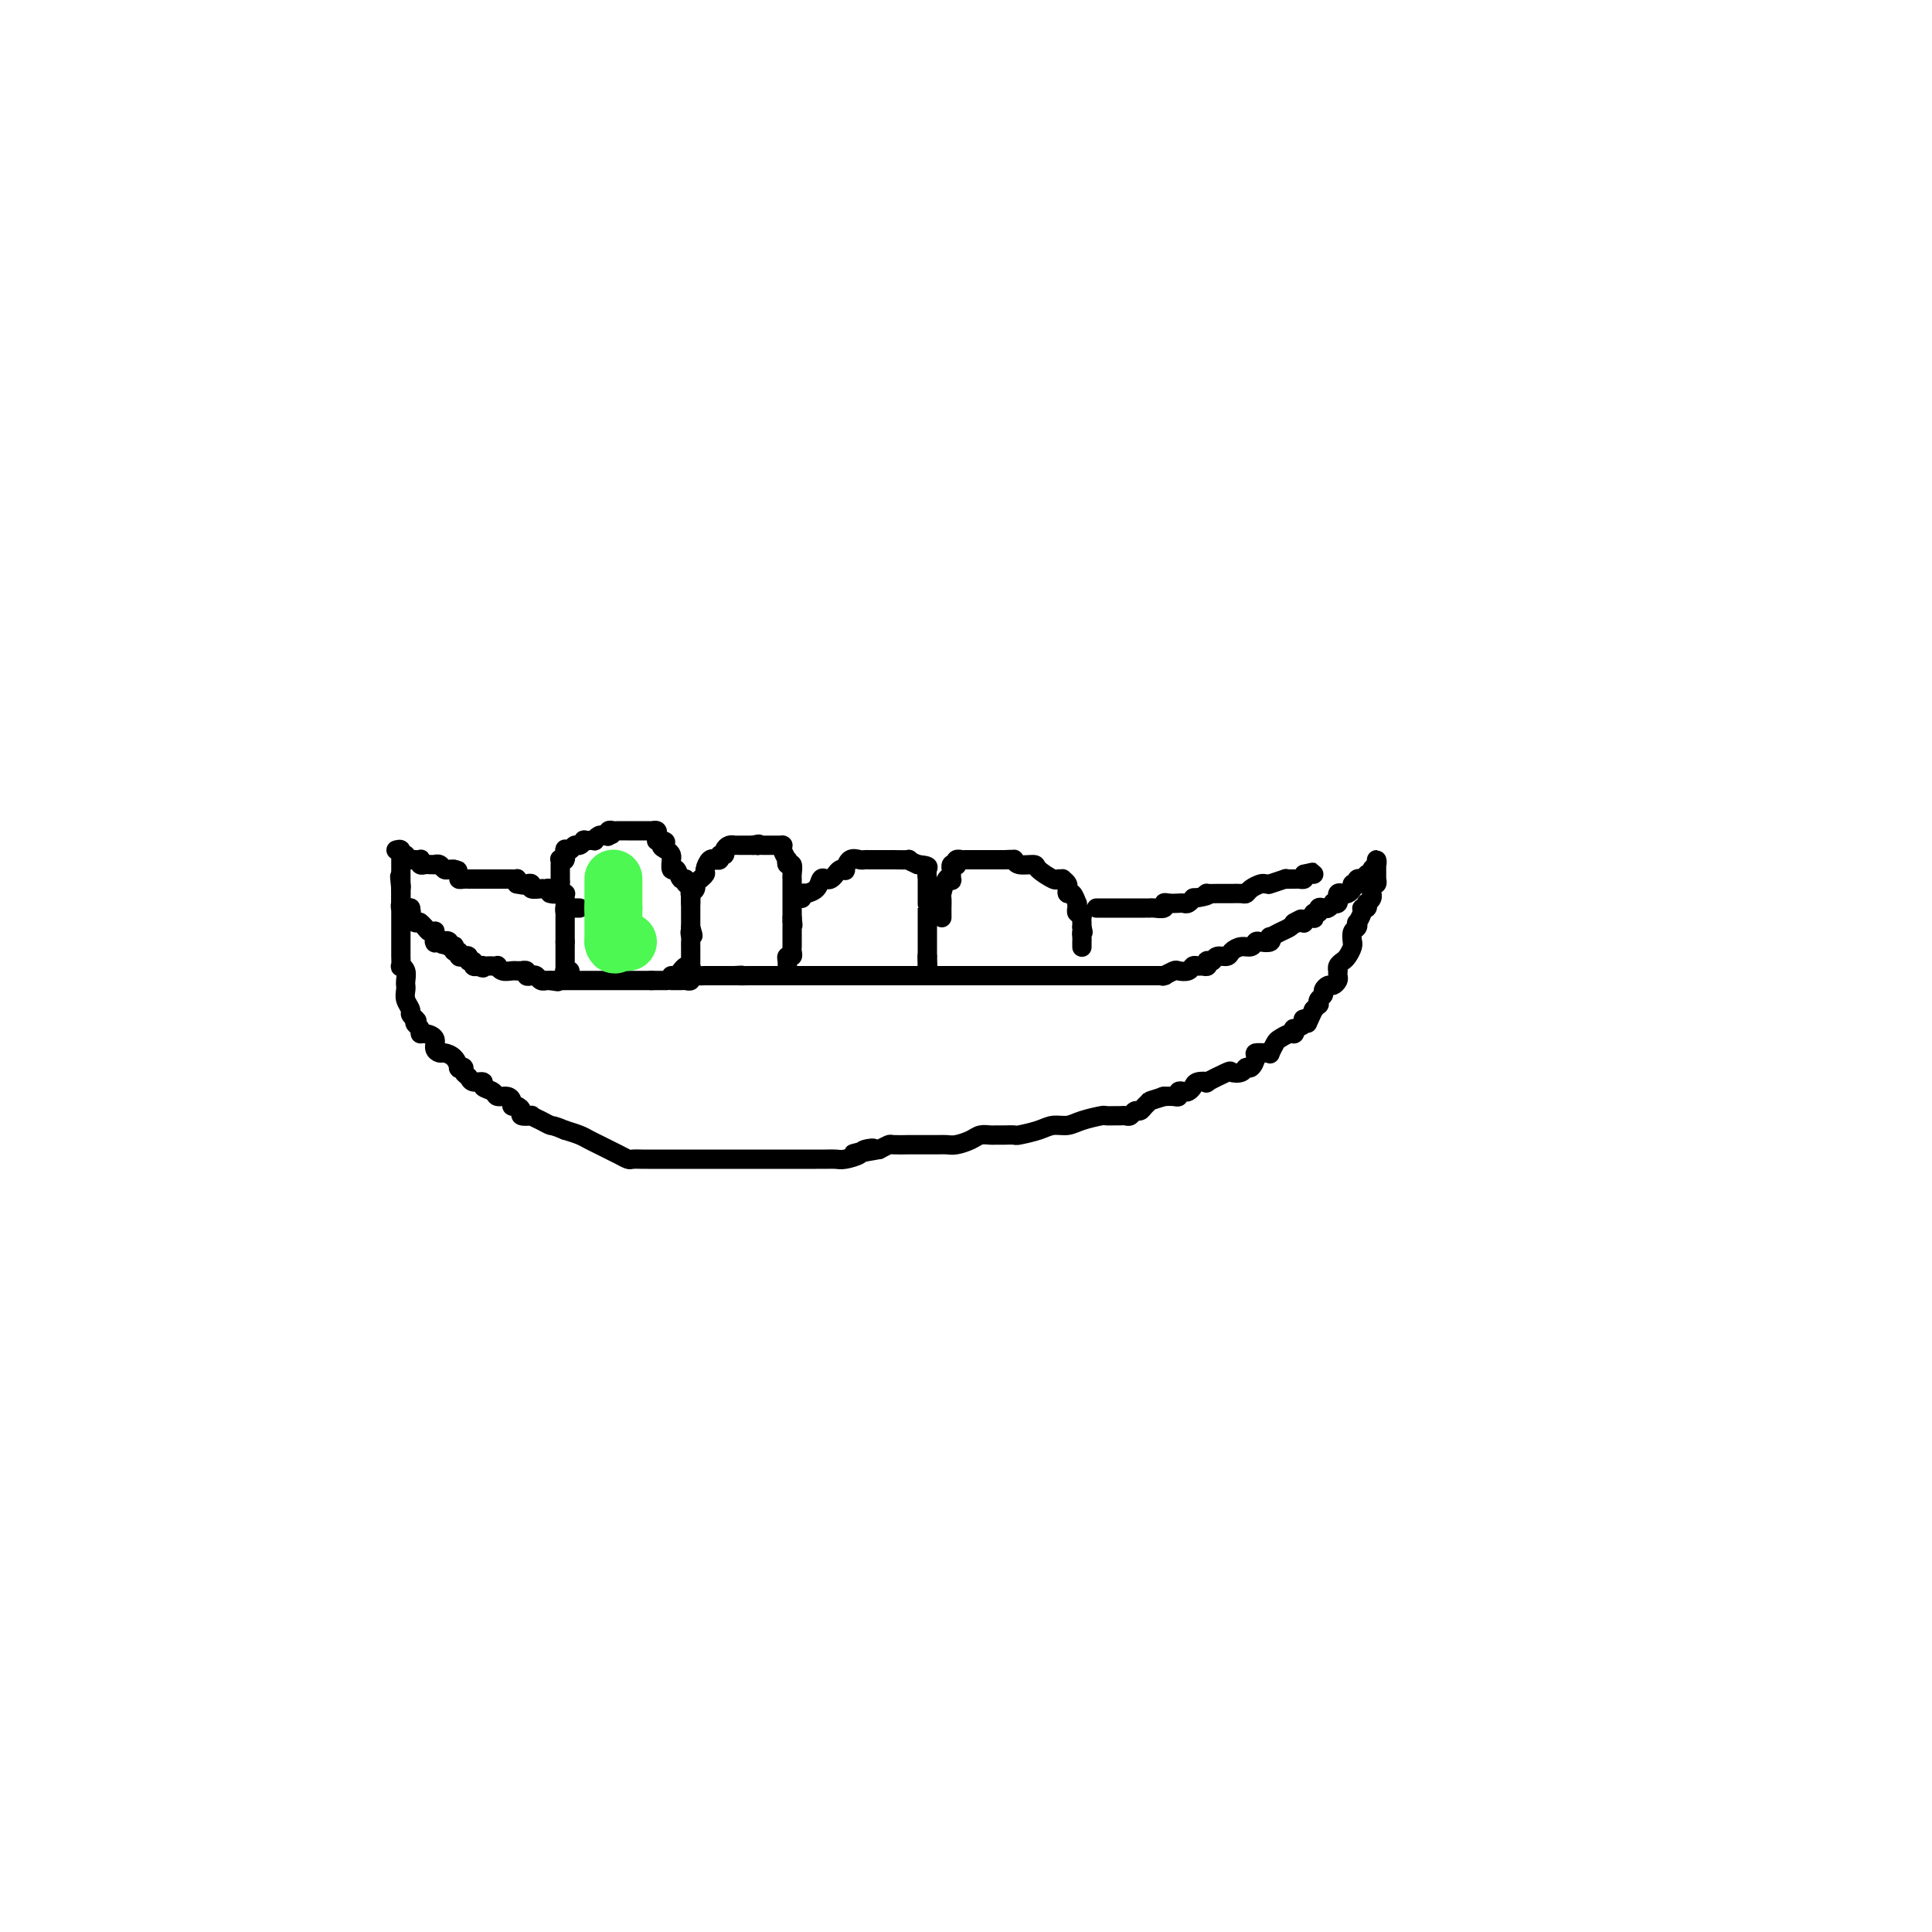 <svg viewBox='0 0 400 400' version='1.1' xmlns='http://www.w3.org/2000/svg' xmlns:xlink='http://www.w3.org/1999/xlink'><g fill='none' stroke='#000000' stroke-width='4' stroke-linecap='round' stroke-linejoin='round'><path d='M82,176c0.455,-0.121 0.911,-0.243 1,0c0.089,0.243 -0.187,0.850 0,1c0.187,0.150 0.839,-0.156 1,0c0.161,0.156 -0.168,0.774 0,1c0.168,0.226 0.833,0.061 1,0c0.167,-0.061 -0.165,-0.017 0,0c0.165,0.017 0.828,0.008 1,0c0.172,-0.008 -0.147,-0.016 0,0c0.147,0.016 0.760,0.057 1,0c0.240,-0.057 0.106,-0.211 0,0c-0.106,0.211 -0.186,0.789 0,1c0.186,0.211 0.637,0.057 1,0c0.363,-0.057 0.636,-0.016 1,0c0.364,0.016 0.818,0.008 1,0c0.182,-0.008 0.090,-0.016 0,0c-0.090,0.016 -0.179,0.057 0,0c0.179,-0.057 0.625,-0.211 1,0c0.375,0.211 0.678,0.788 1,1c0.322,0.212 0.663,0.061 1,0c0.337,-0.061 0.668,-0.030 1,0'/><path d='M94,180c1.793,0.574 0.274,0.010 0,0c-0.274,-0.010 0.696,0.533 1,1c0.304,0.467 -0.060,0.857 0,1c0.060,0.143 0.542,0.038 1,0c0.458,-0.038 0.892,-0.010 1,0c0.108,0.010 -0.111,0.003 0,0c0.111,-0.003 0.552,-0.001 1,0c0.448,0.001 0.903,0.000 1,0c0.097,-0.000 -0.164,-0.000 0,0c0.164,0.000 0.751,0.000 1,0c0.249,-0.000 0.158,-0.000 0,0c-0.158,0.000 -0.384,-0.000 0,0c0.384,0.000 1.378,0.000 2,0c0.622,-0.000 0.873,-0.000 1,0c0.127,0.000 0.129,0.000 0,0c-0.129,-0.000 -0.388,-0.001 0,0c0.388,0.001 1.424,0.003 2,0c0.576,-0.003 0.690,-0.011 1,0c0.310,0.011 0.814,0.041 1,0c0.186,-0.041 0.053,-0.155 0,0c-0.053,0.155 -0.027,0.577 0,1'/><path d='M107,183c2.249,0.465 1.371,0.128 1,0c-0.371,-0.128 -0.236,-0.049 0,0c0.236,0.049 0.574,0.066 1,0c0.426,-0.066 0.940,-0.215 1,0c0.060,0.215 -0.333,0.793 0,1c0.333,0.207 1.392,0.041 2,0c0.608,-0.041 0.765,0.041 1,0c0.235,-0.041 0.547,-0.207 1,0c0.453,0.207 1.045,0.786 1,1c-0.045,0.214 -0.727,0.061 -1,0c-0.273,-0.061 -0.136,-0.031 0,0'/><path d='M83,178c0.000,0.024 0.000,0.048 0,0c-0.000,-0.048 -0.000,-0.167 0,0c0.000,0.167 0.000,0.620 0,1c-0.000,0.380 -0.000,0.689 0,1c0.000,0.311 0.000,0.626 0,1c-0.000,0.374 -0.000,0.807 0,1c0.000,0.193 0.000,0.145 0,0c-0.000,-0.145 -0.000,-0.389 0,0c0.000,0.389 0.000,1.410 0,2c-0.000,0.590 -0.001,0.750 0,1c0.001,0.250 0.004,0.589 0,1c-0.004,0.411 -0.016,0.895 0,1c0.016,0.105 0.060,-0.168 0,0c-0.060,0.168 -0.222,0.777 0,1c0.222,0.223 0.829,0.060 1,0c0.171,-0.060 -0.094,-0.017 0,0c0.094,0.017 0.547,0.009 1,0'/><path d='M85,188c0.325,1.729 0.139,1.052 0,1c-0.139,-0.052 -0.230,0.522 0,1c0.230,0.478 0.780,0.860 1,1c0.220,0.140 0.111,0.037 0,0c-0.111,-0.037 -0.223,-0.007 0,0c0.223,0.007 0.780,-0.009 1,0c0.220,0.009 0.101,0.041 0,0c-0.101,-0.041 -0.185,-0.157 0,0c0.185,0.157 0.638,0.585 1,1c0.362,0.415 0.633,0.815 1,1c0.367,0.185 0.830,0.155 1,0c0.170,-0.155 0.048,-0.434 0,0c-0.048,0.434 -0.023,1.580 0,2c0.023,0.420 0.045,0.113 0,0c-0.045,-0.113 -0.156,-0.032 0,0c0.156,0.032 0.578,0.016 1,0'/><path d='M91,195c1.090,1.099 0.814,0.346 1,0c0.186,-0.346 0.833,-0.285 1,0c0.167,0.285 -0.148,0.793 0,1c0.148,0.207 0.757,0.112 1,0c0.243,-0.112 0.120,-0.240 0,0c-0.120,0.240 -0.238,0.848 0,1c0.238,0.152 0.833,-0.151 1,0c0.167,0.151 -0.095,0.758 0,1c0.095,0.242 0.546,0.121 1,0c0.454,-0.121 0.910,-0.243 1,0c0.090,0.243 -0.186,0.850 0,1c0.186,0.150 0.833,-0.156 1,0c0.167,0.156 -0.147,0.773 0,1c0.147,0.227 0.756,0.065 1,0c0.244,-0.065 0.122,-0.032 0,0'/><path d='M99,200c1.477,0.774 1.170,0.208 1,0c-0.170,-0.208 -0.204,-0.057 0,0c0.204,0.057 0.645,0.019 1,0c0.355,-0.019 0.623,-0.019 1,0c0.377,0.019 0.861,0.058 1,0c0.139,-0.058 -0.069,-0.212 0,0c0.069,0.212 0.415,0.789 1,1c0.585,0.211 1.410,0.057 2,0c0.590,-0.057 0.947,-0.016 1,0c0.053,0.016 -0.197,0.008 0,0c0.197,-0.008 0.840,-0.016 1,0c0.160,0.016 -0.164,0.056 0,0c0.164,-0.056 0.817,-0.207 1,0c0.183,0.207 -0.105,0.774 0,1c0.105,0.226 0.602,0.113 1,0c0.398,-0.113 0.698,-0.226 1,0c0.302,0.226 0.607,0.793 1,1c0.393,0.207 0.875,0.056 1,0c0.125,-0.056 -0.107,-0.016 0,0c0.107,0.016 0.554,0.008 1,0'/><path d='M114,203c2.503,0.464 1.262,0.124 1,0c-0.262,-0.124 0.455,-0.033 1,0c0.545,0.033 0.920,0.009 1,0c0.080,-0.009 -0.133,-0.002 0,0c0.133,0.002 0.613,0.001 1,0c0.387,-0.001 0.682,-0.000 1,0c0.318,0.000 0.659,0.000 1,0c0.341,-0.000 0.683,-0.000 1,0c0.317,0.000 0.609,0.000 1,0c0.391,-0.000 0.879,-0.000 1,0c0.121,0.000 -0.126,0.000 0,0c0.126,-0.000 0.626,-0.000 1,0c0.374,0.000 0.624,0.000 1,0c0.376,-0.000 0.879,-0.000 1,0c0.121,0.000 -0.139,0.000 0,0c0.139,-0.000 0.677,-0.000 1,0c0.323,0.000 0.429,0.000 1,0c0.571,-0.000 1.606,-0.000 2,0c0.394,0.000 0.148,0.000 0,0c-0.148,-0.000 -0.199,-0.000 0,0c0.199,0.000 0.647,0.000 1,0c0.353,-0.000 0.610,-0.000 1,0c0.390,0.000 0.913,0.000 1,0c0.087,-0.000 -0.261,-0.000 0,0c0.261,0.000 1.130,0.000 2,0'/><path d='M135,203c3.181,0.000 0.632,0.000 0,0c-0.632,-0.000 0.652,-0.000 1,0c0.348,0.000 -0.240,0.000 0,0c0.240,-0.000 1.307,-0.000 2,0c0.693,0.000 1.013,0.001 1,0c-0.013,-0.001 -0.358,-0.004 0,0c0.358,0.004 1.419,0.015 2,0c0.581,-0.015 0.683,-0.057 1,0c0.317,0.057 0.849,0.211 1,0c0.151,-0.211 -0.080,-0.789 0,-1c0.080,-0.211 0.470,-0.057 1,0c0.530,0.057 1.202,0.015 2,0c0.798,-0.015 1.724,-0.004 2,0c0.276,0.004 -0.097,0.001 0,0c0.097,-0.001 0.665,-0.000 1,0c0.335,0.000 0.436,0.000 1,0c0.564,-0.000 1.590,-0.000 2,0c0.410,0.000 0.205,0.000 0,0'/><path d='M152,202c2.749,-0.155 1.122,-0.041 1,0c-0.122,0.041 1.263,0.011 2,0c0.737,-0.011 0.827,-0.003 1,0c0.173,0.003 0.429,0.001 1,0c0.571,-0.001 1.459,-0.000 2,0c0.541,0.000 0.736,0.000 1,0c0.264,-0.000 0.595,-0.000 1,0c0.405,0.000 0.882,0.000 1,0c0.118,-0.000 -0.122,-0.000 0,0c0.122,0.000 0.607,0.000 1,0c0.393,-0.000 0.693,-0.000 1,0c0.307,0.000 0.621,0.000 1,0c0.379,-0.000 0.822,-0.000 1,0c0.178,0.000 0.089,0.000 0,0c-0.089,-0.000 -0.178,-0.000 0,0c0.178,0.000 0.623,0.000 1,0c0.377,-0.000 0.686,-0.000 1,0c0.314,0.000 0.633,0.000 1,0c0.367,-0.000 0.783,-0.000 1,0c0.217,0.000 0.234,0.000 1,0c0.766,-0.000 2.282,-0.000 3,0c0.718,0.000 0.639,0.000 1,0c0.361,-0.000 1.161,-0.000 2,0c0.839,0.000 1.717,0.000 2,0c0.283,0.000 -0.027,-0.000 0,0c0.027,0.000 0.392,0.000 1,0c0.608,0.000 1.459,-0.000 2,0c0.541,0.000 0.770,0.000 1,0'/><path d='M183,202c4.992,0.000 1.971,0.000 1,0c-0.971,-0.000 0.109,0.000 1,0c0.891,0.000 1.594,0.000 2,0c0.406,-0.000 0.514,0.000 1,0c0.486,-0.000 1.348,-0.000 2,0c0.652,0.000 1.093,0.000 2,0c0.907,0.000 2.280,0.000 3,0c0.720,0.000 0.788,0.000 1,0c0.212,0.000 0.569,0.000 1,0c0.431,0.000 0.938,0.000 1,0c0.062,-0.000 -0.320,0.000 0,0c0.320,0.000 1.341,0.000 2,0c0.659,0.000 0.955,0.000 1,0c0.045,0.000 -0.161,0.000 0,0c0.161,0.000 0.690,-0.000 1,0c0.310,0.000 0.401,0.000 1,0c0.599,0.000 1.708,-0.000 2,0c0.292,0.000 -0.231,0.000 0,0c0.231,0.000 1.217,-0.000 2,0c0.783,0.000 1.362,0.000 2,0c0.638,0.000 1.336,-0.000 2,0c0.664,0.000 1.294,0.000 2,0c0.706,0.000 1.487,-0.000 2,0c0.513,0.000 0.758,0.000 1,0c0.242,0.000 0.480,-0.000 1,0c0.520,0.000 1.321,0.000 2,0c0.679,0.000 1.237,-0.000 2,0c0.763,0.000 1.730,0.000 3,0c1.270,0.000 2.842,-0.000 4,0c1.158,0.000 1.902,0.000 3,0c1.098,0.000 2.549,0.000 4,0'/><path d='M235,202c8.494,-0.000 3.728,-0.000 2,0c-1.728,0.000 -0.417,0.000 0,0c0.417,-0.000 -0.060,-0.000 0,0c0.060,0.000 0.655,0.001 1,0c0.345,-0.001 0.439,-0.004 1,0c0.561,0.004 1.588,0.015 2,0c0.412,-0.015 0.208,-0.056 0,0c-0.208,0.056 -0.421,0.207 0,0c0.421,-0.207 1.475,-0.773 2,-1c0.525,-0.227 0.522,-0.114 1,0c0.478,0.114 1.438,0.228 2,0c0.562,-0.228 0.725,-0.797 1,-1c0.275,-0.203 0.661,-0.041 1,0c0.339,0.041 0.630,-0.041 1,0c0.370,0.041 0.819,0.203 1,0c0.181,-0.203 0.094,-0.772 0,-1c-0.094,-0.228 -0.195,-0.116 0,0c0.195,0.116 0.685,0.237 1,0c0.315,-0.237 0.455,-0.833 1,-1c0.545,-0.167 1.494,0.095 2,0c0.506,-0.095 0.568,-0.548 1,-1c0.432,-0.452 1.233,-0.905 2,-1c0.767,-0.095 1.498,0.167 2,0c0.502,-0.167 0.774,-0.762 1,-1c0.226,-0.238 0.406,-0.119 1,0c0.594,0.119 1.602,0.239 2,0c0.398,-0.239 0.187,-0.838 0,-1c-0.187,-0.162 -0.349,0.111 0,0c0.349,-0.111 1.209,-0.607 2,-1c0.791,-0.393 1.512,-0.684 2,-1c0.488,-0.316 0.744,-0.658 1,-1'/><path d='M268,191c2.741,-1.393 0.594,-0.377 0,0c-0.594,0.377 0.366,0.115 1,0c0.634,-0.115 0.941,-0.082 1,0c0.059,0.082 -0.129,0.214 0,0c0.129,-0.214 0.574,-0.774 1,-1c0.426,-0.226 0.831,-0.117 1,0c0.169,0.117 0.101,0.241 0,0c-0.101,-0.241 -0.235,-0.848 0,-1c0.235,-0.152 0.837,0.152 1,0c0.163,-0.152 -0.115,-0.759 0,-1c0.115,-0.241 0.623,-0.116 1,0c0.377,0.116 0.623,0.223 1,0c0.377,-0.223 0.886,-0.777 1,-1c0.114,-0.223 -0.166,-0.116 0,0c0.166,0.116 0.780,0.241 1,0c0.220,-0.241 0.048,-0.848 0,-1c-0.048,-0.152 0.030,0.153 0,0c-0.030,-0.153 -0.167,-0.763 0,-1c0.167,-0.237 0.637,-0.102 1,0c0.363,0.102 0.619,0.172 1,0c0.381,-0.172 0.886,-0.586 1,-1c0.114,-0.414 -0.162,-0.829 0,-1c0.162,-0.171 0.761,-0.098 1,0c0.239,0.098 0.116,0.222 0,0c-0.116,-0.222 -0.227,-0.792 0,-1c0.227,-0.208 0.792,-0.056 1,0c0.208,0.056 0.059,0.016 0,0c-0.059,-0.016 -0.030,-0.008 0,0'/><path d='M282,182c2.410,-1.328 1.434,-0.148 1,0c-0.434,0.148 -0.327,-0.735 0,-1c0.327,-0.265 0.872,0.090 1,0c0.128,-0.090 -0.162,-0.624 0,-1c0.162,-0.376 0.775,-0.596 1,-1c0.225,-0.404 0.060,-0.994 0,-1c-0.060,-0.006 -0.016,0.573 0,1c0.016,0.427 0.004,0.702 0,1c-0.004,0.298 -0.000,0.620 0,1c0.000,0.380 -0.004,0.819 0,1c0.004,0.181 0.015,0.104 0,0c-0.015,-0.104 -0.056,-0.234 0,0c0.056,0.234 0.207,0.832 0,1c-0.207,0.168 -0.774,-0.095 -1,0c-0.226,0.095 -0.113,0.547 0,1'/><path d='M284,184c0.004,0.857 0.015,0.999 0,1c-0.015,0.001 -0.055,-0.139 0,0c0.055,0.139 0.207,0.559 0,1c-0.207,0.441 -0.772,0.905 -1,1c-0.228,0.095 -0.117,-0.177 0,0c0.117,0.177 0.241,0.803 0,1c-0.241,0.197 -0.848,-0.035 -1,0c-0.152,0.035 0.152,0.337 0,1c-0.152,0.663 -0.759,1.688 -1,2c-0.241,0.312 -0.117,-0.089 0,0c0.117,0.089 0.228,0.667 0,1c-0.228,0.333 -0.796,0.422 -1,1c-0.204,0.578 -0.043,1.647 0,2c0.043,0.353 -0.031,-0.008 0,0c0.031,0.008 0.166,0.384 0,1c-0.166,0.616 -0.633,1.471 -1,2c-0.367,0.529 -0.634,0.733 -1,1c-0.366,0.267 -0.829,0.596 -1,1c-0.171,0.404 -0.049,0.883 0,1c0.049,0.117 0.024,-0.127 0,0c-0.024,0.127 -0.049,0.625 0,1c0.049,0.375 0.172,0.625 0,1c-0.172,0.375 -0.638,0.874 -1,1c-0.362,0.126 -0.619,-0.120 -1,0c-0.381,0.120 -0.886,0.605 -1,1c-0.114,0.395 0.162,0.698 0,1c-0.162,0.302 -0.762,0.603 -1,1c-0.238,0.397 -0.115,0.890 0,1c0.115,0.110 0.223,-0.163 0,0c-0.223,0.163 -0.778,0.761 -1,1c-0.222,0.239 -0.111,0.120 0,0'/><path d='M272,209c-2.025,4.317 -1.086,2.611 -1,2c0.086,-0.611 -0.681,-0.126 -1,0c-0.319,0.126 -0.190,-0.106 0,0c0.190,0.106 0.441,0.549 0,1c-0.441,0.451 -1.575,0.909 -2,1c-0.425,0.091 -0.141,-0.184 0,0c0.141,0.184 0.139,0.827 0,1c-0.139,0.173 -0.415,-0.126 -1,0c-0.585,0.126 -1.479,0.675 -2,1c-0.521,0.325 -0.669,0.426 -1,1c-0.331,0.574 -0.844,1.619 -1,2c-0.156,0.381 0.046,0.096 0,0c-0.046,-0.096 -0.341,-0.002 -1,0c-0.659,0.002 -1.681,-0.087 -2,0c-0.319,0.087 0.064,0.349 0,1c-0.064,0.651 -0.577,1.689 -1,2c-0.423,0.311 -0.756,-0.105 -1,0c-0.244,0.105 -0.400,0.732 -1,1c-0.600,0.268 -1.646,0.176 -2,0c-0.354,-0.176 -0.017,-0.437 -1,0c-0.983,0.437 -3.286,1.571 -4,2c-0.714,0.429 0.160,0.154 0,0c-0.160,-0.154 -1.353,-0.186 -2,0c-0.647,0.186 -0.747,0.589 -1,1c-0.253,0.411 -0.658,0.828 -1,1c-0.342,0.172 -0.621,0.099 -1,0c-0.379,-0.099 -0.858,-0.223 -1,0c-0.142,0.223 0.055,0.792 0,1c-0.055,0.208 -0.361,0.056 -1,0c-0.639,-0.056 -1.611,-0.016 -2,0c-0.389,0.016 -0.194,0.008 0,0'/><path d='M241,227c-3.416,1.111 -2.957,0.890 -3,1c-0.043,0.110 -0.589,0.551 -1,1c-0.411,0.449 -0.688,0.905 -1,1c-0.312,0.095 -0.660,-0.171 -1,0c-0.340,0.171 -0.673,0.778 -1,1c-0.327,0.222 -0.648,0.059 -1,0c-0.352,-0.059 -0.734,-0.013 -1,0c-0.266,0.013 -0.416,-0.007 -1,0c-0.584,0.007 -1.602,0.040 -2,0c-0.398,-0.040 -0.177,-0.151 -1,0c-0.823,0.151 -2.690,0.566 -4,1c-1.310,0.434 -2.062,0.887 -3,1c-0.938,0.113 -2.062,-0.113 -3,0c-0.938,0.113 -1.690,0.566 -3,1c-1.310,0.434 -3.177,0.848 -4,1c-0.823,0.152 -0.601,0.041 -1,0c-0.399,-0.041 -1.420,-0.012 -2,0c-0.580,0.012 -0.721,0.006 -1,0c-0.279,-0.006 -0.697,-0.012 -1,0c-0.303,0.012 -0.490,0.042 -1,0c-0.510,-0.042 -1.343,-0.155 -2,0c-0.657,0.155 -1.138,0.577 -2,1c-0.862,0.423 -2.105,0.845 -3,1c-0.895,0.155 -1.442,0.041 -2,0c-0.558,-0.041 -1.127,-0.011 -2,0c-0.873,0.011 -2.050,0.002 -3,0c-0.950,-0.002 -1.672,0.002 -2,0c-0.328,-0.002 -0.263,-0.011 -1,0c-0.737,0.011 -2.275,0.041 -3,0c-0.725,-0.041 -0.636,-0.155 -1,0c-0.364,0.155 -1.182,0.577 -2,1'/><path d='M182,238c-9.525,1.714 -3.836,0.498 -2,0c1.836,-0.498 -0.180,-0.277 -1,0c-0.820,0.277 -0.446,0.610 -1,1c-0.554,0.390 -2.038,0.837 -3,1c-0.962,0.163 -1.402,0.044 -2,0c-0.598,-0.044 -1.354,-0.012 -2,0c-0.646,0.012 -1.183,0.003 -2,0c-0.817,-0.003 -1.913,-0.001 -3,0c-1.087,0.001 -2.164,0.000 -3,0c-0.836,-0.000 -1.430,-0.000 -2,0c-0.570,0.000 -1.114,0.000 -2,0c-0.886,-0.000 -2.113,-0.000 -3,0c-0.887,0.000 -1.433,0.000 -2,0c-0.567,-0.000 -1.155,0.000 -2,0c-0.845,-0.000 -1.946,-0.000 -3,0c-1.054,0.000 -2.061,0.000 -3,0c-0.939,-0.000 -1.810,-0.000 -3,0c-1.190,0.000 -2.699,0.000 -4,0c-1.301,-0.000 -2.394,-0.000 -3,0c-0.606,0.000 -0.725,0.001 -1,0c-0.275,-0.001 -0.707,-0.003 -1,0c-0.293,0.003 -0.449,0.012 -1,0c-0.551,-0.012 -1.499,-0.045 -2,0c-0.501,0.045 -0.557,0.167 -1,0c-0.443,-0.167 -1.273,-0.622 -2,-1c-0.727,-0.378 -1.352,-0.679 -2,-1c-0.648,-0.321 -1.318,-0.663 -2,-1c-0.682,-0.337 -1.376,-0.668 -2,-1c-0.624,-0.332 -1.178,-0.666 -2,-1c-0.822,-0.334 -1.911,-0.667 -3,-1'/><path d='M117,234c-2.604,-1.110 -2.614,-0.885 -3,-1c-0.386,-0.115 -1.146,-0.569 -2,-1c-0.854,-0.431 -1.801,-0.837 -2,-1c-0.199,-0.163 0.349,-0.081 0,0c-0.349,0.081 -1.596,0.163 -2,0c-0.404,-0.163 0.033,-0.569 0,-1c-0.033,-0.431 -0.538,-0.885 -1,-1c-0.462,-0.115 -0.882,0.110 -1,0c-0.118,-0.110 0.065,-0.554 0,-1c-0.065,-0.446 -0.380,-0.894 -1,-1c-0.620,-0.106 -1.546,0.130 -2,0c-0.454,-0.130 -0.436,-0.626 -1,-1c-0.564,-0.374 -1.710,-0.625 -2,-1c-0.290,-0.375 0.277,-0.875 0,-1c-0.277,-0.125 -1.399,0.124 -2,0c-0.601,-0.124 -0.682,-0.620 -1,-1c-0.318,-0.380 -0.872,-0.644 -1,-1c-0.128,-0.356 0.169,-0.803 0,-1c-0.169,-0.197 -0.804,-0.143 -1,0c-0.196,0.143 0.048,0.376 0,0c-0.048,-0.376 -0.389,-1.361 -1,-2c-0.611,-0.639 -1.491,-0.932 -2,-1c-0.509,-0.068 -0.648,0.088 -1,0c-0.352,-0.088 -0.916,-0.419 -1,-1c-0.084,-0.581 0.314,-1.413 0,-2c-0.314,-0.587 -1.338,-0.931 -2,-1c-0.662,-0.069 -0.961,0.136 -1,0c-0.039,-0.136 0.182,-0.614 0,-1c-0.182,-0.386 -0.766,-0.682 -1,-1c-0.234,-0.318 -0.117,-0.659 0,-1'/><path d='M86,211c-1.719,-1.870 -0.517,-0.545 0,0c0.517,0.545 0.349,0.311 0,0c-0.349,-0.311 -0.878,-0.699 -1,-1c-0.122,-0.301 0.163,-0.513 0,-1c-0.163,-0.487 -0.775,-1.247 -1,-2c-0.225,-0.753 -0.064,-1.498 0,-2c0.064,-0.502 0.031,-0.759 0,-1c-0.031,-0.241 -0.061,-0.465 0,-1c0.061,-0.535 0.212,-1.381 0,-2c-0.212,-0.619 -0.789,-1.010 -1,-1c-0.211,0.010 -0.057,0.421 0,0c0.057,-0.421 0.015,-1.674 0,-2c-0.015,-0.326 -0.004,0.274 0,0c0.004,-0.274 0.001,-1.421 0,-2c-0.001,-0.579 -0.000,-0.589 0,-1c0.000,-0.411 0.000,-1.223 0,-2c-0.000,-0.777 -0.000,-1.519 0,-2c0.000,-0.481 0.000,-0.703 0,-1c-0.000,-0.297 -0.000,-0.671 0,-1c0.000,-0.329 0.000,-0.614 0,-1c-0.000,-0.386 -0.000,-0.873 0,-1c0.000,-0.127 0.000,0.107 0,0c-0.000,-0.107 -0.000,-0.554 0,-1c0.000,-0.446 0.000,-0.889 0,-1c-0.000,-0.111 -0.000,0.111 0,0c0.000,-0.111 0.000,-0.556 0,-1'/><path d='M83,184c-0.467,-4.422 -0.133,-1.978 0,-1c0.133,0.978 0.067,0.489 0,0'/><path d='M117,188c0.001,-0.444 0.001,-0.889 0,-1c-0.001,-0.111 -0.004,0.111 0,0c0.004,-0.111 0.015,-0.554 0,-1c-0.015,-0.446 -0.057,-0.894 0,-1c0.057,-0.106 0.211,0.130 0,0c-0.211,-0.130 -0.789,-0.626 -1,-1c-0.211,-0.374 -0.057,-0.625 0,-1c0.057,-0.375 0.015,-0.874 0,-1c-0.015,-0.126 -0.004,0.120 0,0c0.004,-0.120 -0.000,-0.607 0,-1c0.000,-0.393 0.004,-0.692 0,-1c-0.004,-0.308 -0.015,-0.626 0,-1c0.015,-0.374 0.057,-0.804 0,-1c-0.057,-0.196 -0.212,-0.158 0,0c0.212,0.158 0.792,0.436 1,0c0.208,-0.436 0.045,-1.585 0,-2c-0.045,-0.415 0.029,-0.096 0,0c-0.029,0.096 -0.161,-0.031 0,0c0.161,0.031 0.615,0.219 1,0c0.385,-0.219 0.699,-0.843 1,-1c0.301,-0.157 0.588,0.155 1,0c0.412,-0.155 0.951,-0.777 1,-1c0.049,-0.223 -0.390,-0.046 0,0c0.390,0.046 1.610,-0.040 2,0c0.390,0.040 -0.050,0.207 0,0c0.050,-0.207 0.590,-0.786 1,-1c0.410,-0.214 0.688,-0.061 1,0c0.312,0.061 0.656,0.031 1,0'/><path d='M126,173c1.388,-0.480 0.360,-0.181 0,0c-0.360,0.181 -0.050,0.245 0,0c0.050,-0.245 -0.158,-0.798 0,-1c0.158,-0.202 0.683,-0.054 1,0c0.317,0.054 0.428,0.015 1,0c0.572,-0.015 1.606,-0.004 2,0c0.394,0.004 0.148,0.001 0,0c-0.148,-0.001 -0.198,-0.000 0,0c0.198,0.000 0.644,0.000 1,0c0.356,-0.000 0.621,-0.000 1,0c0.379,0.000 0.872,-0.000 1,0c0.128,0.000 -0.110,0.000 0,0c0.110,-0.000 0.569,-0.001 1,0c0.431,0.001 0.833,0.003 1,0c0.167,-0.003 0.097,-0.011 0,0c-0.097,0.011 -0.223,0.041 0,0c0.223,-0.041 0.795,-0.155 1,0c0.205,0.155 0.045,0.578 0,1c-0.045,0.422 0.026,0.845 0,1c-0.026,0.155 -0.150,0.044 0,0c0.150,-0.044 0.575,-0.022 1,0'/><path d='M137,174c1.657,0.333 0.300,0.664 0,1c-0.300,0.336 0.456,0.676 1,1c0.544,0.324 0.877,0.631 1,1c0.123,0.369 0.036,0.801 0,1c-0.036,0.199 -0.021,0.166 0,0c0.021,-0.166 0.048,-0.466 0,0c-0.048,0.466 -0.172,1.698 0,2c0.172,0.302 0.638,-0.328 1,0c0.362,0.328 0.619,1.612 1,2c0.381,0.388 0.887,-0.121 1,0c0.113,0.121 -0.166,0.872 0,1c0.166,0.128 0.776,-0.368 1,0c0.224,0.368 0.060,1.600 0,2c-0.060,0.400 -0.016,-0.032 0,0c0.016,0.032 0.004,0.529 0,1c-0.004,0.471 -0.001,0.917 0,1c0.001,0.083 0.000,-0.198 0,0c-0.000,0.198 -0.000,0.876 0,1c0.000,0.124 0.000,-0.307 0,0c-0.000,0.307 -0.000,1.353 0,2c0.000,0.647 0.000,0.895 0,1c-0.000,0.105 -0.000,0.067 0,0c0.000,-0.067 0.000,-0.162 0,0c-0.000,0.162 -0.000,0.581 0,1'/><path d='M143,192c0.928,2.962 0.249,1.367 0,1c-0.249,-0.367 -0.067,0.493 0,1c0.067,0.507 0.018,0.662 0,1c-0.018,0.338 -0.005,0.860 0,1c0.005,0.140 0.001,-0.103 0,0c-0.001,0.103 -0.001,0.553 0,1c0.001,0.447 0.001,0.891 0,1c-0.001,0.109 -0.003,-0.115 0,0c0.003,0.115 0.011,0.571 0,1c-0.011,0.429 -0.041,0.832 0,1c0.041,0.168 0.152,0.101 0,0c-0.152,-0.101 -0.566,-0.237 -1,0c-0.434,0.237 -0.887,0.848 -1,1c-0.113,0.152 0.114,-0.155 0,0c-0.114,0.155 -0.569,0.773 -1,1c-0.431,0.227 -0.837,0.065 -1,0c-0.163,-0.065 -0.081,-0.032 0,0'/><path d='M120,188c-0.340,-0.009 -0.679,-0.017 -1,0c-0.321,0.017 -0.622,0.060 -1,0c-0.378,-0.060 -0.833,-0.222 -1,0c-0.167,0.222 -0.045,0.830 0,1c0.045,0.170 0.012,-0.096 0,0c-0.012,0.096 -0.003,0.554 0,1c0.003,0.446 0.001,0.879 0,1c-0.001,0.121 -0.000,-0.071 0,0c0.000,0.071 0.000,0.404 0,1c-0.000,0.596 -0.000,1.456 0,2c0.000,0.544 0.000,0.772 0,1'/><path d='M117,195c-0.000,1.019 -0.000,0.066 0,0c0.000,-0.066 0.000,0.756 0,1c-0.000,0.244 -0.000,-0.088 0,0c0.000,0.088 0.000,0.597 0,1c-0.000,0.403 -0.000,0.700 0,1c0.000,0.300 0.000,0.602 0,1c-0.000,0.398 -0.001,0.891 0,1c0.001,0.109 0.004,-0.167 0,0c-0.004,0.167 -0.015,0.777 0,1c0.015,0.223 0.056,0.060 0,0c-0.056,-0.060 -0.207,-0.016 0,0c0.207,0.016 0.774,0.005 1,0c0.226,-0.005 0.113,-0.002 0,0'/><path d='M143,187c-0.009,-0.303 -0.018,-0.606 0,-1c0.018,-0.394 0.061,-0.880 0,-1c-0.061,-0.120 -0.228,0.126 0,0c0.228,-0.126 0.850,-0.626 1,-1c0.150,-0.374 -0.171,-0.624 0,-1c0.171,-0.376 0.833,-0.879 1,-1c0.167,-0.121 -0.161,0.139 0,0c0.161,-0.139 0.813,-0.679 1,-1c0.187,-0.321 -0.089,-0.425 0,-1c0.089,-0.575 0.545,-1.622 1,-2c0.455,-0.378 0.911,-0.086 1,0c0.089,0.086 -0.187,-0.032 0,0c0.187,0.032 0.837,0.215 1,0c0.163,-0.215 -0.163,-0.828 0,-1c0.163,-0.172 0.814,0.098 1,0c0.186,-0.098 -0.092,-0.562 0,-1c0.092,-0.438 0.553,-0.849 1,-1c0.447,-0.151 0.880,-0.040 1,0c0.120,0.040 -0.073,0.011 0,0c0.073,-0.011 0.411,-0.003 1,0c0.589,0.003 1.428,0.001 2,0c0.572,-0.001 0.878,-0.000 1,0c0.122,0.000 0.061,0.000 0,0'/><path d='M156,175c1.630,-0.464 1.207,-0.124 1,0c-0.207,0.124 -0.196,0.033 0,0c0.196,-0.033 0.578,-0.009 1,0c0.422,0.009 0.882,0.002 1,0c0.118,-0.002 -0.108,-0.001 0,0c0.108,0.001 0.551,0.000 1,0c0.449,-0.000 0.905,-0.001 1,0c0.095,0.001 -0.172,0.002 0,0c0.172,-0.002 0.782,-0.007 1,0c0.218,0.007 0.045,0.025 0,0c-0.045,-0.025 0.040,-0.094 0,0c-0.040,0.094 -0.203,0.349 0,1c0.203,0.651 0.772,1.698 1,2c0.228,0.302 0.114,-0.139 0,0c-0.114,0.139 -0.227,0.860 0,1c0.227,0.140 0.793,-0.300 1,0c0.207,0.300 0.056,1.341 0,2c-0.056,0.659 -0.015,0.935 0,1c0.015,0.065 0.004,-0.081 0,0c-0.004,0.081 -0.001,0.389 0,1c0.001,0.611 0.000,1.526 0,2c-0.000,0.474 -0.000,0.509 0,1c0.000,0.491 0.000,1.440 0,2c-0.000,0.560 -0.000,0.731 0,1c0.000,0.269 0.000,0.634 0,1'/><path d='M164,190c0.309,2.560 0.083,1.459 0,1c-0.083,-0.459 -0.022,-0.278 0,0c0.022,0.278 0.006,0.653 0,1c-0.006,0.347 -0.002,0.667 0,1c0.002,0.333 0.000,0.680 0,1c-0.000,0.320 0.001,0.611 0,1c-0.001,0.389 -0.004,0.874 0,1c0.004,0.126 0.015,-0.107 0,0c-0.015,0.107 -0.057,0.555 0,1c0.057,0.445 0.211,0.887 0,1c-0.211,0.113 -0.789,-0.103 -1,0c-0.211,0.103 -0.057,0.525 0,1c0.057,0.475 0.015,1.004 0,1c-0.015,-0.004 -0.004,-0.539 0,-1c0.004,-0.461 0.001,-0.846 0,-1c-0.001,-0.154 -0.001,-0.077 0,0'/><path d='M166,186c-0.128,-0.419 -0.256,-0.838 0,-1c0.256,-0.162 0.895,-0.068 1,0c0.105,0.068 -0.323,0.110 0,0c0.323,-0.110 1.396,-0.372 2,-1c0.604,-0.628 0.739,-1.622 1,-2c0.261,-0.378 0.648,-0.140 1,0c0.352,0.140 0.668,0.183 1,0c0.332,-0.183 0.679,-0.593 1,-1c0.321,-0.407 0.614,-0.813 1,-1c0.386,-0.187 0.863,-0.155 1,0c0.137,0.155 -0.065,0.434 0,0c0.065,-0.434 0.398,-1.580 1,-2c0.602,-0.420 1.472,-0.112 2,0c0.528,0.112 0.715,0.030 1,0c0.285,-0.030 0.669,-0.008 1,0c0.331,0.008 0.610,0.002 1,0c0.390,-0.002 0.892,-0.001 1,0c0.108,0.001 -0.177,0.000 0,0c0.177,-0.000 0.815,-0.000 1,0c0.185,0.000 -0.082,0.000 0,0c0.082,-0.000 0.514,-0.001 1,0c0.486,0.001 1.025,0.003 1,0c-0.025,-0.003 -0.615,-0.011 0,0c0.615,0.011 2.435,0.041 3,0c0.565,-0.041 -0.124,-0.155 0,0c0.124,0.155 1.062,0.577 2,1'/><path d='M190,179c2.619,0.260 2.166,0.411 2,1c-0.166,0.589 -0.044,1.616 0,2c0.044,0.384 0.012,0.125 0,0c-0.012,-0.125 -0.003,-0.117 0,0c0.003,0.117 0.001,0.342 0,1c-0.001,0.658 -0.000,1.747 0,2c0.000,0.253 0.000,-0.332 0,0c-0.000,0.332 -0.000,1.580 0,2c0.000,0.420 0.000,0.011 0,0c-0.000,-0.011 -0.000,0.377 0,1c0.000,0.623 0.000,1.481 0,2c-0.000,0.519 -0.000,0.699 0,1c0.000,0.301 0.000,0.725 0,1c-0.000,0.275 -0.000,0.402 0,1c0.000,0.598 0.000,1.666 0,2c-0.000,0.334 -0.000,-0.065 0,0c0.000,0.065 0.000,0.595 0,1c-0.000,0.405 -0.000,0.686 0,1c0.000,0.314 0.000,0.661 0,1c-0.000,0.339 -0.000,0.668 0,1c0.000,0.332 0.000,0.666 0,1'/><path d='M192,200c0.310,3.083 0.083,0.292 0,-1c-0.083,-1.292 -0.024,-1.083 0,-1c0.024,0.083 0.012,0.042 0,0'/><path d='M195,190c-0.000,-0.294 -0.001,-0.587 0,-1c0.001,-0.413 0.003,-0.945 0,-1c-0.003,-0.055 -0.011,0.367 0,0c0.011,-0.367 0.041,-1.522 0,-2c-0.041,-0.478 -0.155,-0.280 0,-1c0.155,-0.720 0.578,-2.360 1,-3c0.422,-0.640 0.844,-0.280 1,0c0.156,0.280 0.045,0.481 0,0c-0.045,-0.481 -0.026,-1.645 0,-2c0.026,-0.355 0.058,0.097 0,0c-0.058,-0.097 -0.208,-0.744 0,-1c0.208,-0.256 0.773,-0.121 1,0c0.227,0.121 0.116,0.229 0,0c-0.116,-0.229 -0.237,-0.793 0,-1c0.237,-0.207 0.834,-0.055 1,0c0.166,0.055 -0.097,0.015 0,0c0.097,-0.015 0.555,-0.004 1,0c0.445,0.004 0.879,0.001 1,0c0.121,-0.001 -0.070,-0.000 0,0c0.070,0.000 0.400,0.000 1,0c0.600,-0.000 1.471,-0.000 2,0c0.529,0.000 0.716,0.000 1,0c0.284,-0.000 0.664,-0.000 1,0c0.336,0.000 0.629,0.000 1,0c0.371,-0.000 0.820,-0.000 1,0c0.180,0.000 0.090,0.000 0,0'/><path d='M208,178c2.158,-0.138 2.054,0.017 2,0c-0.054,-0.017 -0.056,-0.207 0,0c0.056,0.207 0.172,0.812 1,1c0.828,0.188 2.370,-0.040 3,0c0.630,0.040 0.350,0.350 1,1c0.650,0.650 2.231,1.641 3,2c0.769,0.359 0.728,0.086 1,0c0.272,-0.086 0.858,0.014 1,0c0.142,-0.014 -0.159,-0.143 0,0c0.159,0.143 0.777,0.558 1,1c0.223,0.442 0.049,0.911 0,1c-0.049,0.089 0.025,-0.202 0,0c-0.025,0.202 -0.150,0.895 0,1c0.150,0.105 0.576,-0.379 1,0c0.424,0.379 0.845,1.622 1,2c0.155,0.378 0.045,-0.110 0,0c-0.045,0.110 -0.026,0.817 0,1c0.026,0.183 0.060,-0.157 0,0c-0.060,0.157 -0.212,0.813 0,1c0.212,0.187 0.789,-0.094 1,0c0.211,0.094 0.057,0.564 0,1c-0.057,0.436 -0.015,0.839 0,1c0.015,0.161 0.004,0.082 0,0c-0.004,-0.082 -0.001,-0.166 0,0c0.001,0.166 0.001,0.583 0,1'/><path d='M224,192c0.464,1.576 0.124,1.014 0,1c-0.124,-0.014 -0.033,0.518 0,1c0.033,0.482 0.009,0.914 0,1c-0.009,0.086 -0.002,-0.173 0,0c0.002,0.173 0.001,0.777 0,1c-0.001,0.223 -0.000,0.064 0,0c0.000,-0.064 0.000,-0.032 0,0'/><path d='M227,188c0.447,-0.000 0.893,-0.000 1,0c0.107,0.000 -0.127,0.000 0,0c0.127,-0.000 0.614,-0.000 1,0c0.386,0.000 0.670,0.000 1,0c0.330,-0.000 0.704,-0.000 1,0c0.296,0.000 0.513,0.000 1,0c0.487,-0.000 1.242,-0.000 2,0c0.758,0.000 1.517,0.001 2,0c0.483,-0.001 0.689,-0.004 1,0c0.311,0.004 0.726,0.015 1,0c0.274,-0.015 0.406,-0.057 1,0c0.594,0.057 1.651,0.211 2,0c0.349,-0.211 -0.009,-0.788 0,-1c0.009,-0.212 0.384,-0.061 1,0c0.616,0.061 1.472,0.030 2,0c0.528,-0.030 0.729,-0.060 1,0c0.271,0.060 0.611,0.208 1,0c0.389,-0.208 0.825,-0.774 1,-1c0.175,-0.226 0.087,-0.113 0,0'/><path d='M247,186c3.798,-0.536 3.293,-0.876 3,-1c-0.293,-0.124 -0.373,-0.034 0,0c0.373,0.034 1.199,0.010 2,0c0.801,-0.010 1.575,-0.005 2,0c0.425,0.005 0.499,0.012 1,0c0.501,-0.012 1.429,-0.042 2,0c0.571,0.042 0.783,0.155 1,0c0.217,-0.155 0.437,-0.578 1,-1c0.563,-0.422 1.468,-0.844 2,-1c0.532,-0.156 0.690,-0.046 1,0c0.310,0.046 0.772,0.026 1,0c0.228,-0.026 0.222,-0.060 0,0c-0.222,0.060 -0.659,0.212 0,0c0.659,-0.212 2.414,-0.789 3,-1c0.586,-0.211 0.003,-0.056 0,0c-0.003,0.056 0.574,0.012 1,0c0.426,-0.012 0.702,0.007 1,0c0.298,-0.007 0.619,-0.040 1,0c0.381,0.040 0.823,0.154 1,0c0.177,-0.154 0.088,-0.577 0,-1'/><path d='M270,181c3.514,-0.774 0.797,-0.207 0,0c-0.797,0.207 0.324,0.056 1,0c0.676,-0.056 0.907,-0.016 1,0c0.093,0.016 0.046,0.008 0,0'/></g>
<g fill='none' stroke='#4DF853' stroke-width='12' stroke-linecap='round' stroke-linejoin='round'><path d='M127,182c0.000,0.025 0.000,0.049 0,0c0.000,-0.049 -0.000,-0.172 0,0c0.000,0.172 0.000,0.637 0,1c-0.000,0.363 0.000,0.623 0,1c0.000,0.377 -0.000,0.871 0,1c0.000,0.129 0.000,-0.106 0,0c-0.000,0.106 0.000,0.554 0,1c0.000,0.446 -0.000,0.889 0,1c0.000,0.111 0.000,-0.111 0,0c-0.000,0.111 0.000,0.556 0,1'/><path d='M127,188c0.000,0.879 -0.000,0.078 0,0c0.000,-0.078 0.000,0.567 0,1c-0.000,0.433 0.000,0.655 0,1c0.000,0.345 -0.000,0.813 0,1c0.000,0.187 0.000,0.091 0,0c-0.000,-0.091 0.000,-0.178 0,0c0.000,0.178 -0.000,0.622 0,1c0.000,0.378 0.000,0.689 0,1c-0.000,0.311 0.000,0.622 0,1c0.000,0.378 0.000,0.822 0,1c0.000,0.178 0.000,0.089 0,0'/><path d='M127,195c0.182,1.083 0.637,0.290 1,0c0.363,-0.290 0.633,-0.078 1,0c0.367,0.078 0.829,0.021 1,0c0.171,-0.021 0.049,-0.006 0,0c-0.049,0.006 -0.024,0.003 0,0'/></g>
</svg>